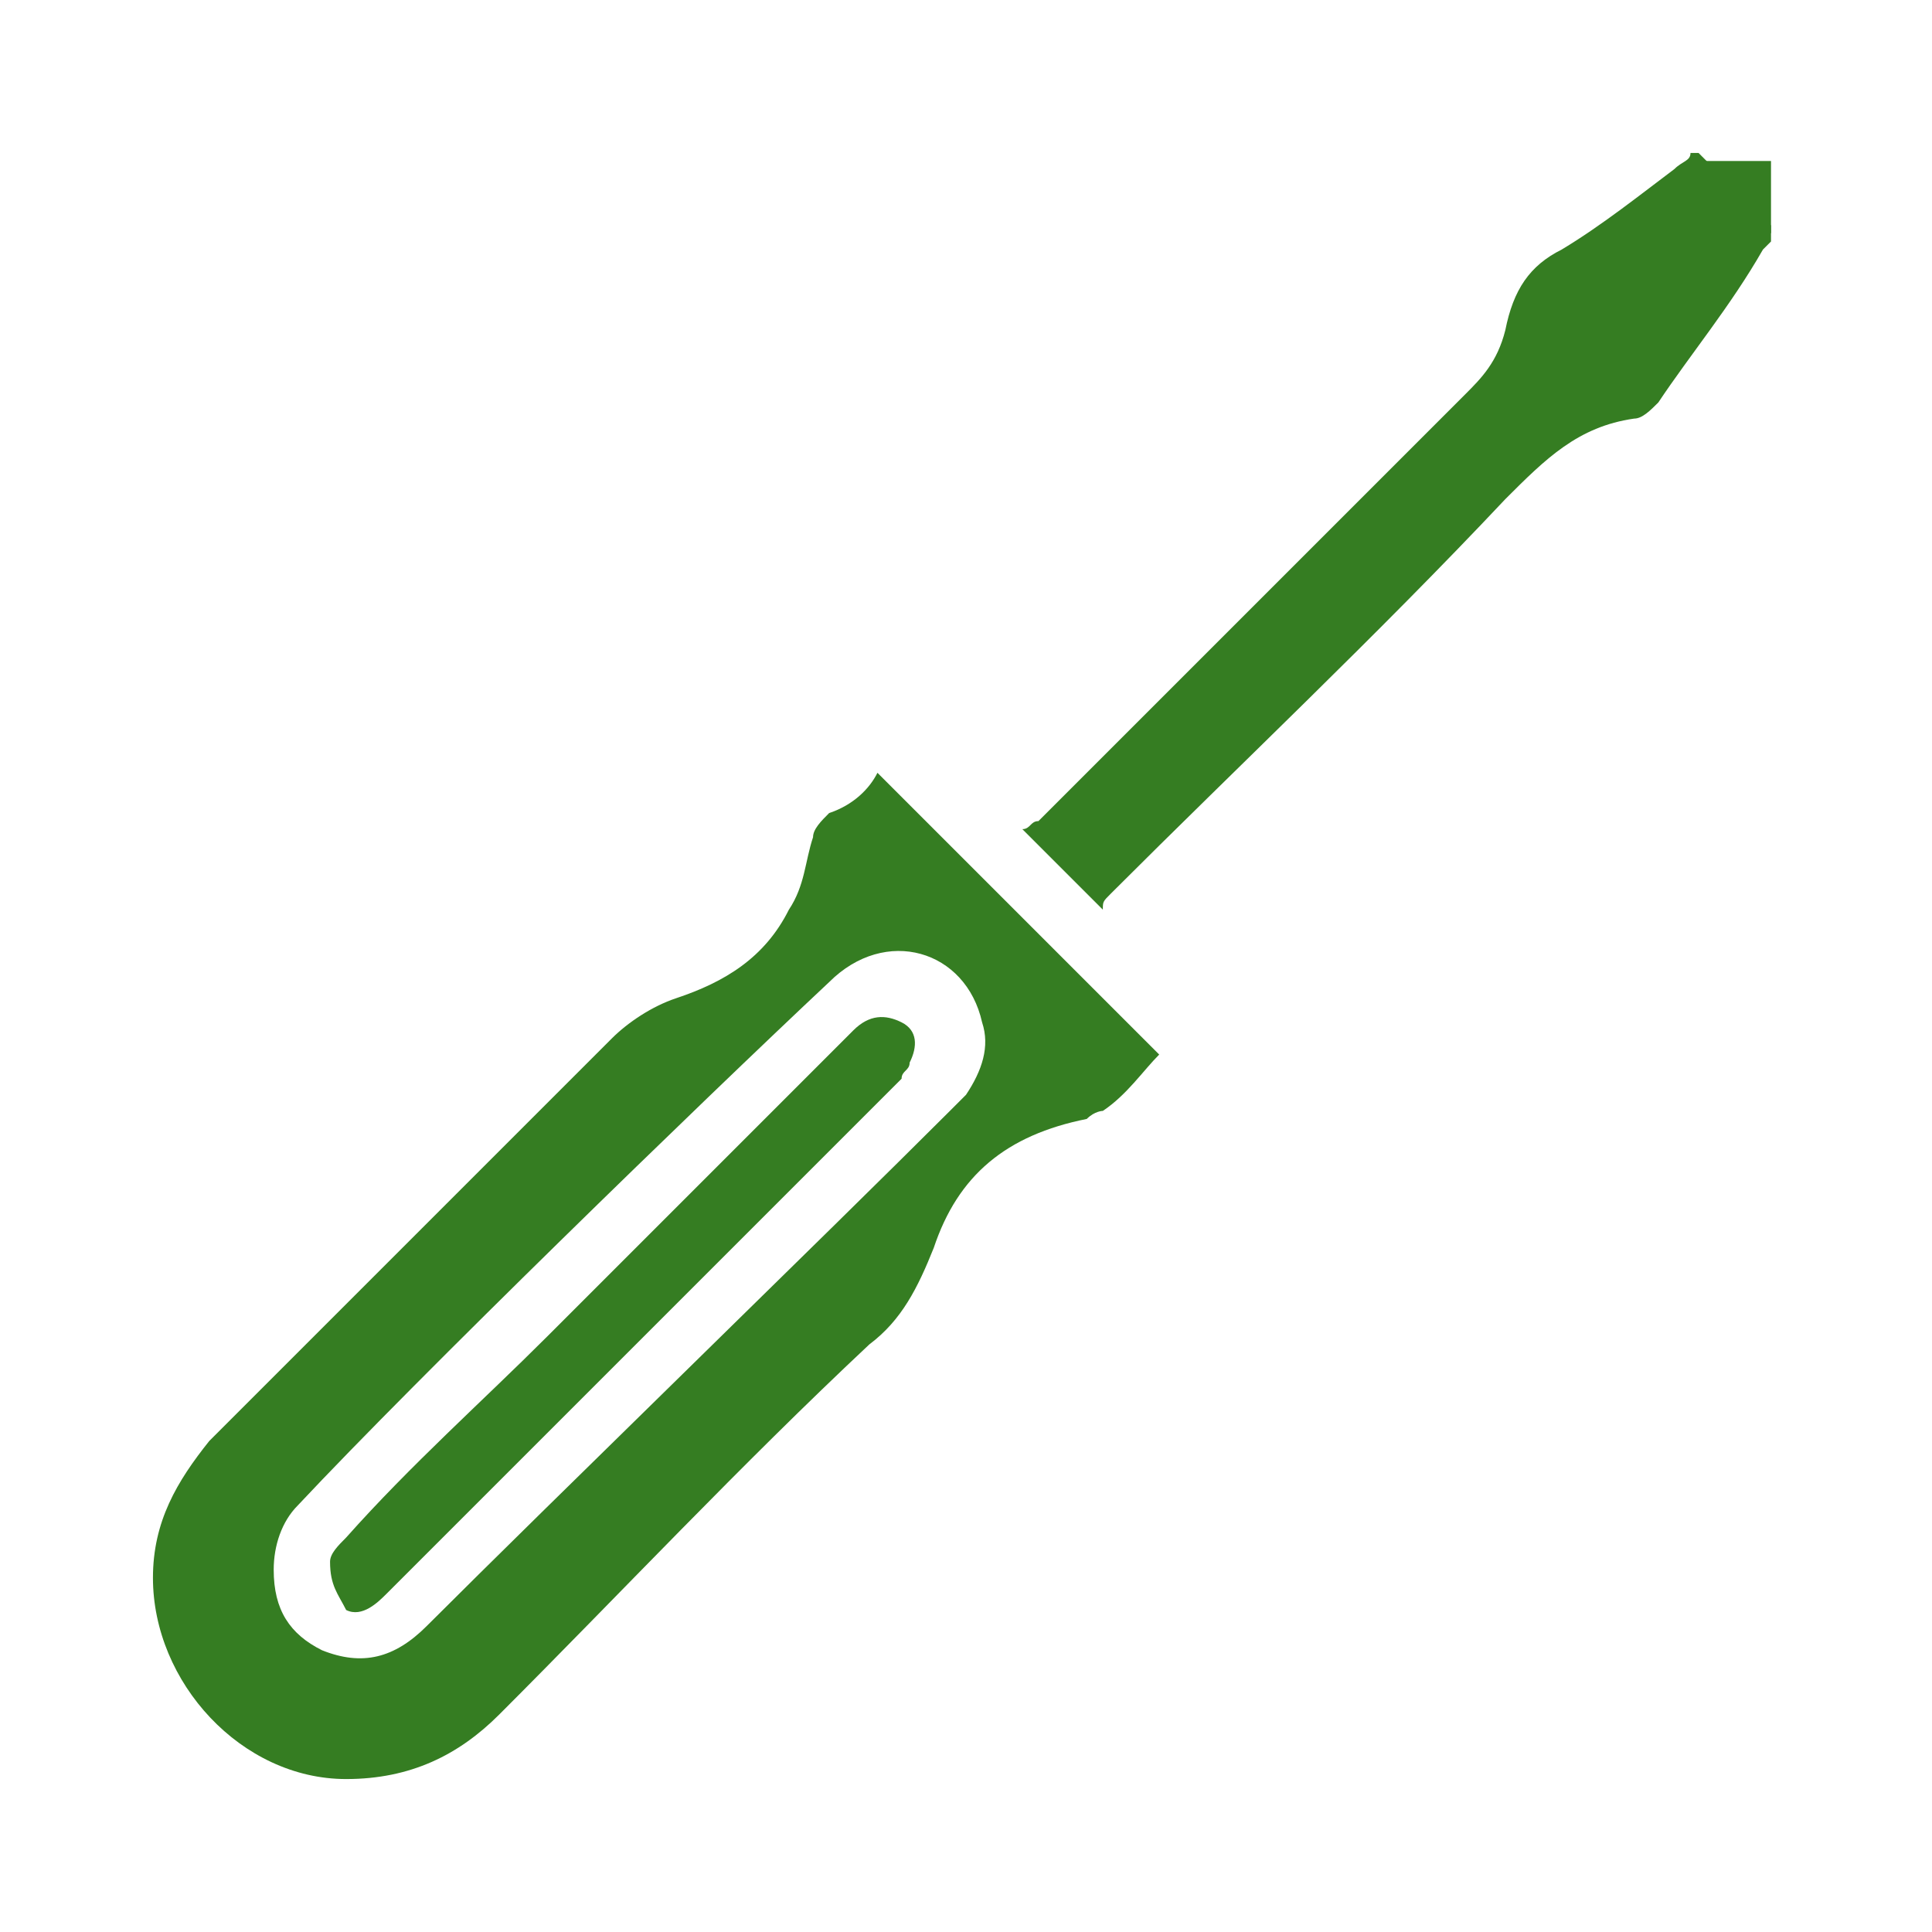 <?xml version="1.0" encoding="utf-8"?>
<!-- Generator: Adobe Illustrator 26.2.1, SVG Export Plug-In . SVG Version: 6.00 Build 0)  -->
<svg version="1.1" id="Layer_1" xmlns="http://www.w3.org/2000/svg" xmlns:xlink="http://www.w3.org/1999/xlink" x="0px" y="0px"
	 viewBox="0 0 24 24" style="enable-background:new 0 0 24 24;" xml:space="preserve">
<style type="text/css">
	.st0{fill:#357D22;}
</style>
<g>
	<path class="st0" d="M22,3c0,0-0.1,0.1-0.1,0.1C21.5,3.8,21,4.4,20.6,5c-0.1,0.1-0.2,0.2-0.3,0.2c-0.7,0.1-1.1,0.5-1.6,1
		c-1.6,1.7-3.3,3.3-4.9,4.9c-0.1,0.1-0.1,0.1-0.1,0.2c-0.3-0.3-0.6-0.6-1-1c0.1,0,0.1-0.1,0.2-0.1c1.8-1.8,3.5-3.5,5.3-5.3
		c0.2-0.2,0.4-0.4,0.5-0.8c0.1-0.5,0.3-0.8,0.7-1c0.5-0.3,1-0.7,1.4-1C20.9,2,21,2,21,1.9c0,0,0.1,0,0.1,0c0.3,0.3,0.6,0.6,0.9,0.9
		C22,2.9,22,3,22,3z"/>
	<path class="st0" d="M22,2.9c-0.3-0.3-0.6-0.6-0.9-0.9c0.3,0,0.6,0,0.9,0C22,2.3,22,2.6,22,2.9z"/>
	<path class="st0" d="M10.9,9.6c1.2,1.2,2.3,2.3,3.5,3.5c-0.2,0.2-0.4,0.5-0.7,0.7c0,0-0.1,0-0.2,0.1c-1,0.2-1.6,0.7-1.9,1.6
		c-0.2,0.5-0.4,0.9-0.8,1.2c-1.6,1.5-3.1,3.1-4.6,4.6c-0.5,0.5-1.1,0.8-1.9,0.8c-1.3,0-2.4-1.2-2.4-2.5c0-0.7,0.3-1.2,0.7-1.7
		c1.7-1.7,3.3-3.3,5-5c0.2-0.2,0.5-0.4,0.8-0.5c0.6-0.2,1.1-0.5,1.4-1.1c0.2-0.3,0.2-0.6,0.3-0.9c0-0.1,0.1-0.2,0.2-0.3
		C10.6,10,10.8,9.8,10.9,9.6z M3.4,19.5c0,0.5,0.2,0.8,0.6,1c0.5,0.2,0.9,0.1,1.3-0.3c1.5-1.5,5-4.9,6.5-6.4
		c0.1-0.1,0.1-0.1,0.2-0.2c0.2-0.3,0.3-0.6,0.2-0.9c-0.2-0.9-1.2-1.2-1.9-0.5c-1.6,1.5-5.1,4.9-6.6,6.5C3.5,18.9,3.4,19.2,3.4,19.5z
		"/>
	<path class="st0" d="M4.1,19.4c0-0.1,0.1-0.2,0.2-0.3c0.8-0.9,1.7-1.7,2.5-2.5c0.7-0.7,3.1-3.1,3.8-3.8c0.2-0.2,0.4-0.2,0.6-0.1
		c0.2,0.1,0.2,0.3,0.1,0.5c0,0.1-0.1,0.1-0.1,0.2c-1.5,1.5-4.8,4.8-6.4,6.4c-0.1,0.1-0.3,0.3-0.5,0.2C4.2,19.8,4.1,19.7,4.1,19.4z"
		/>
</g>
</svg>
